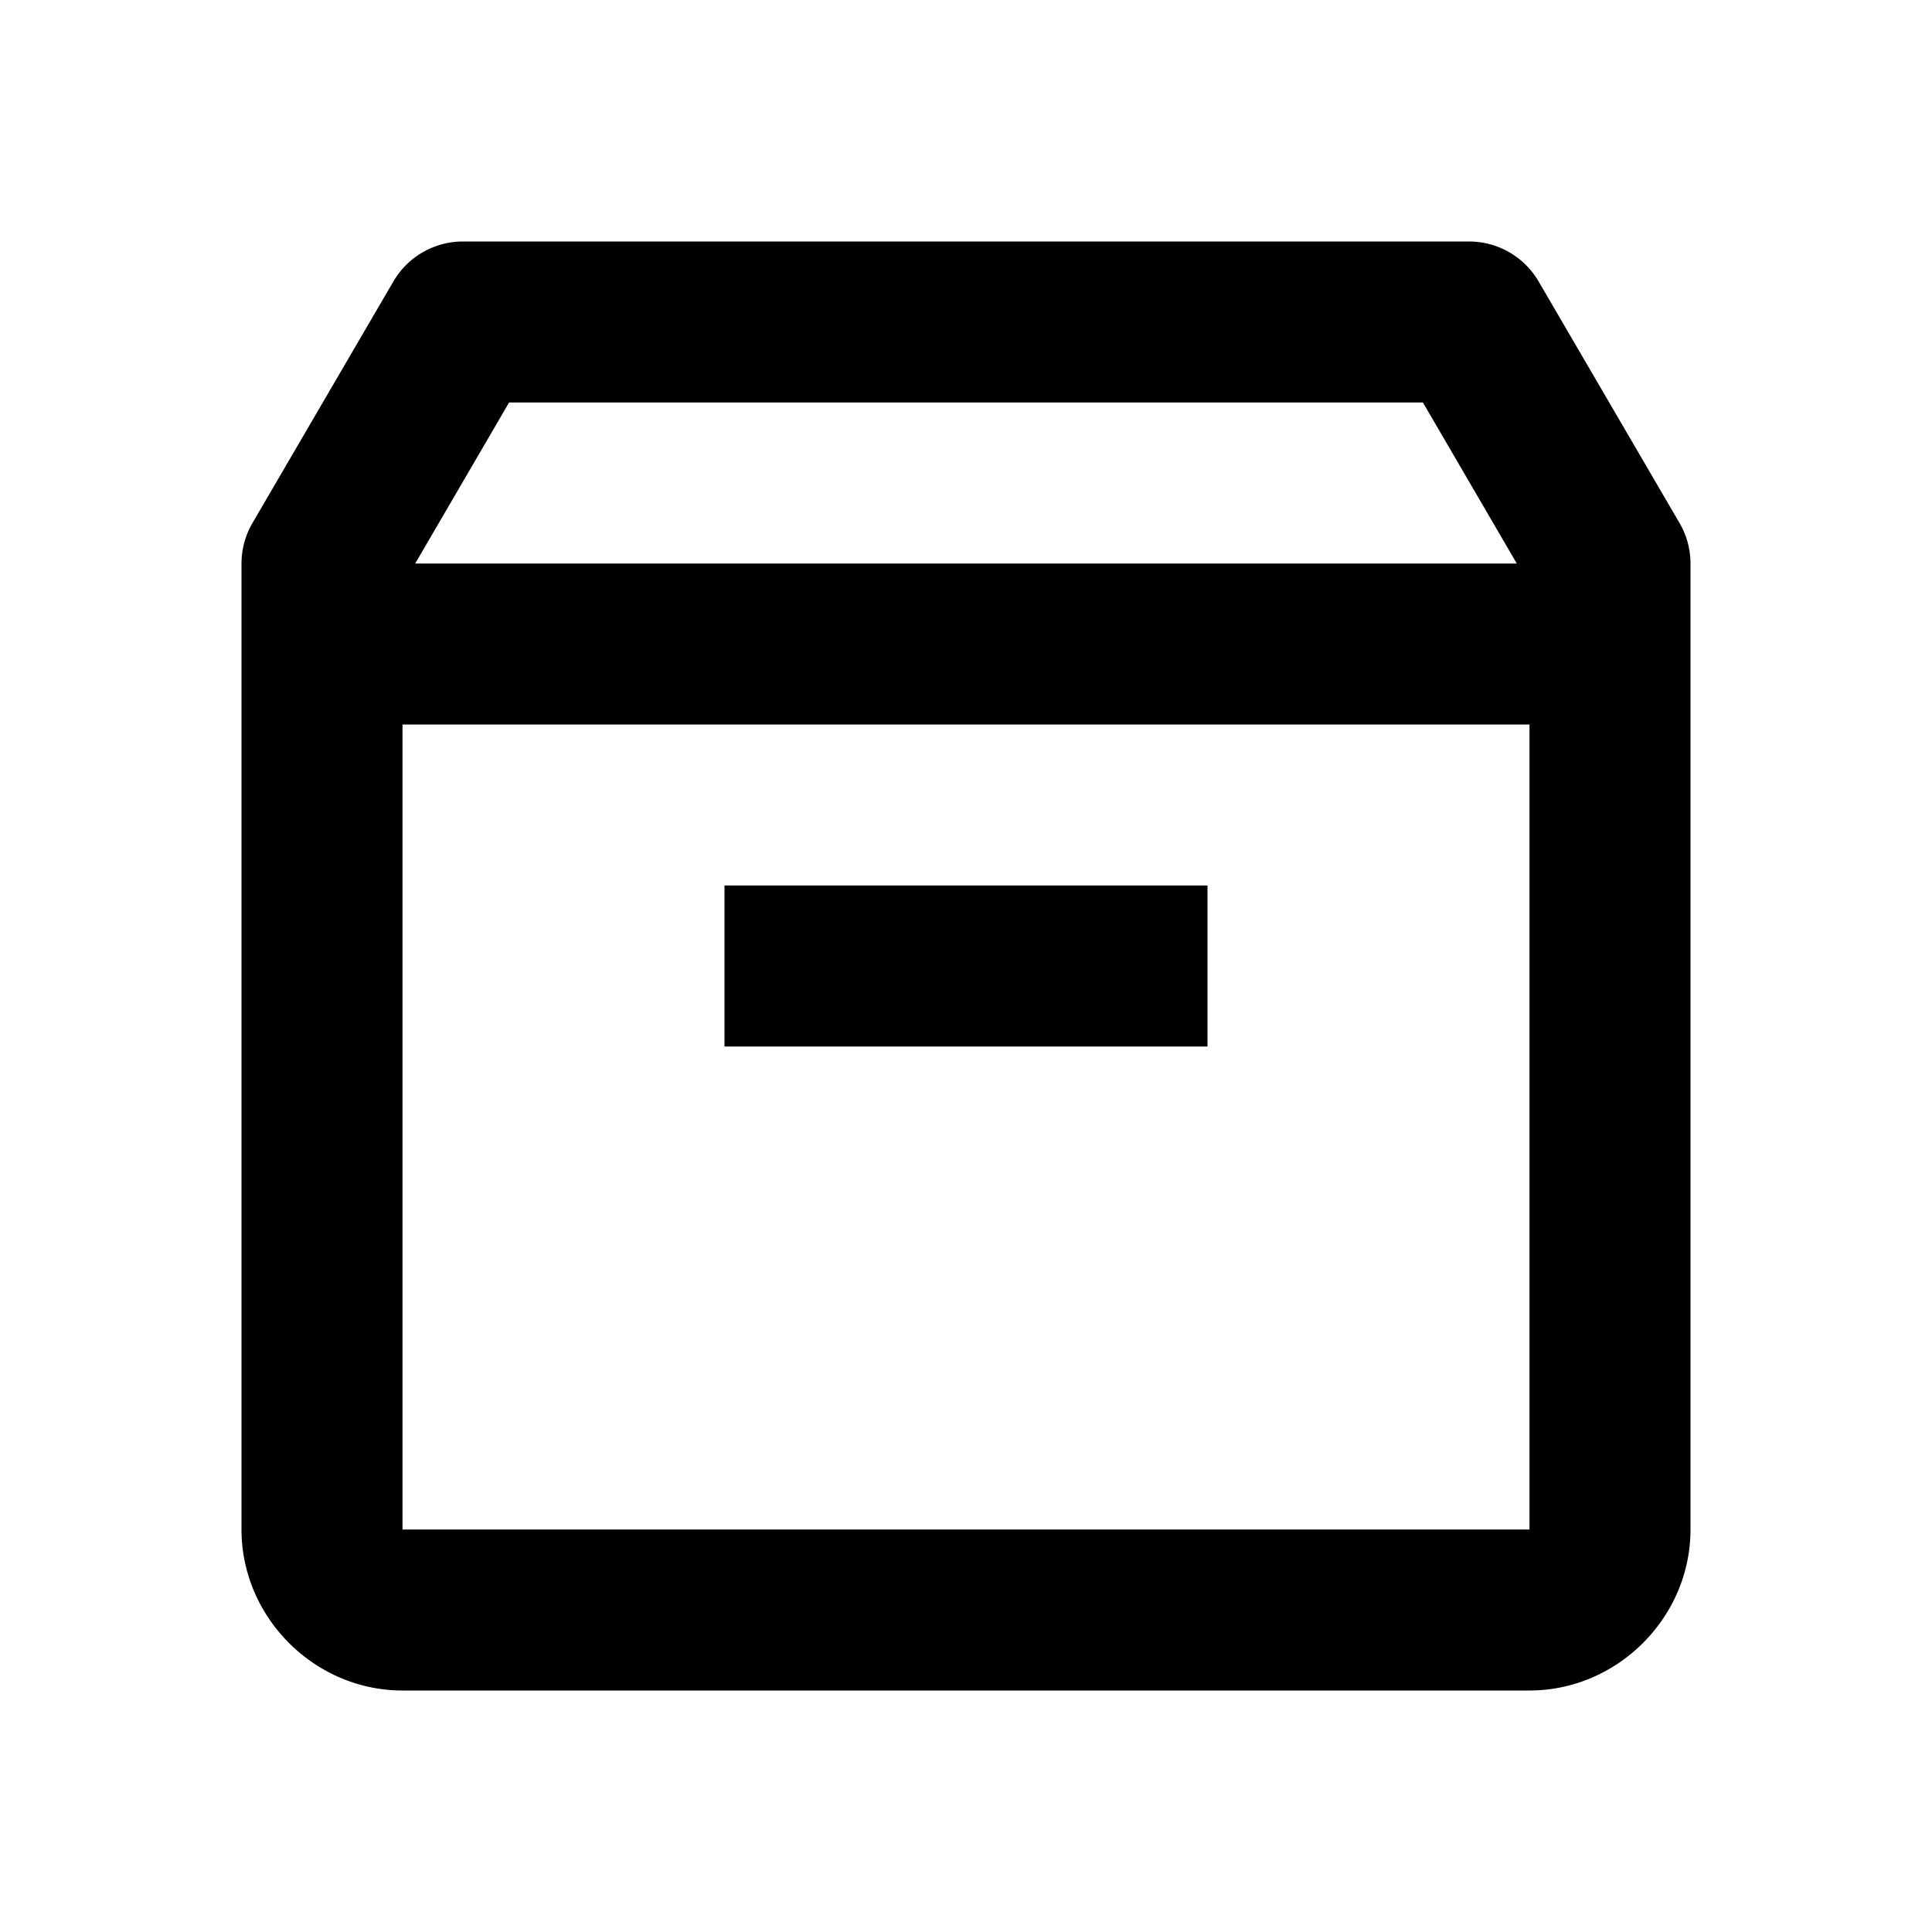 <svg xmlns="http://www.w3.org/2000/svg"  viewBox="0 0 24 24" width="24px" height="24px"><path d="M 5.75 3 A 1 1 0 0 0 4.887 3.496 L 3.137 6.496 A 1 1 0 0 0 3 7 L 3 19 C 3 20.093 3.907 21 5 21 L 19 21 C 20.093 21 21 20.093 21 19 L 21 7 A 1 1 0 0 0 20.863 6.496 L 19.113 3.496 A 1 1 0 0 0 18.25 3 L 5.75 3 z M 6.324 5 L 17.676 5 L 18.842 7 L 5.158 7 L 6.324 5 z M 5 9 L 19 9 L 19 19 L 5 19 L 5 9 z M 9 11 L 9 13 L 15 13 L 15 11 L 9 11 z"/></svg>